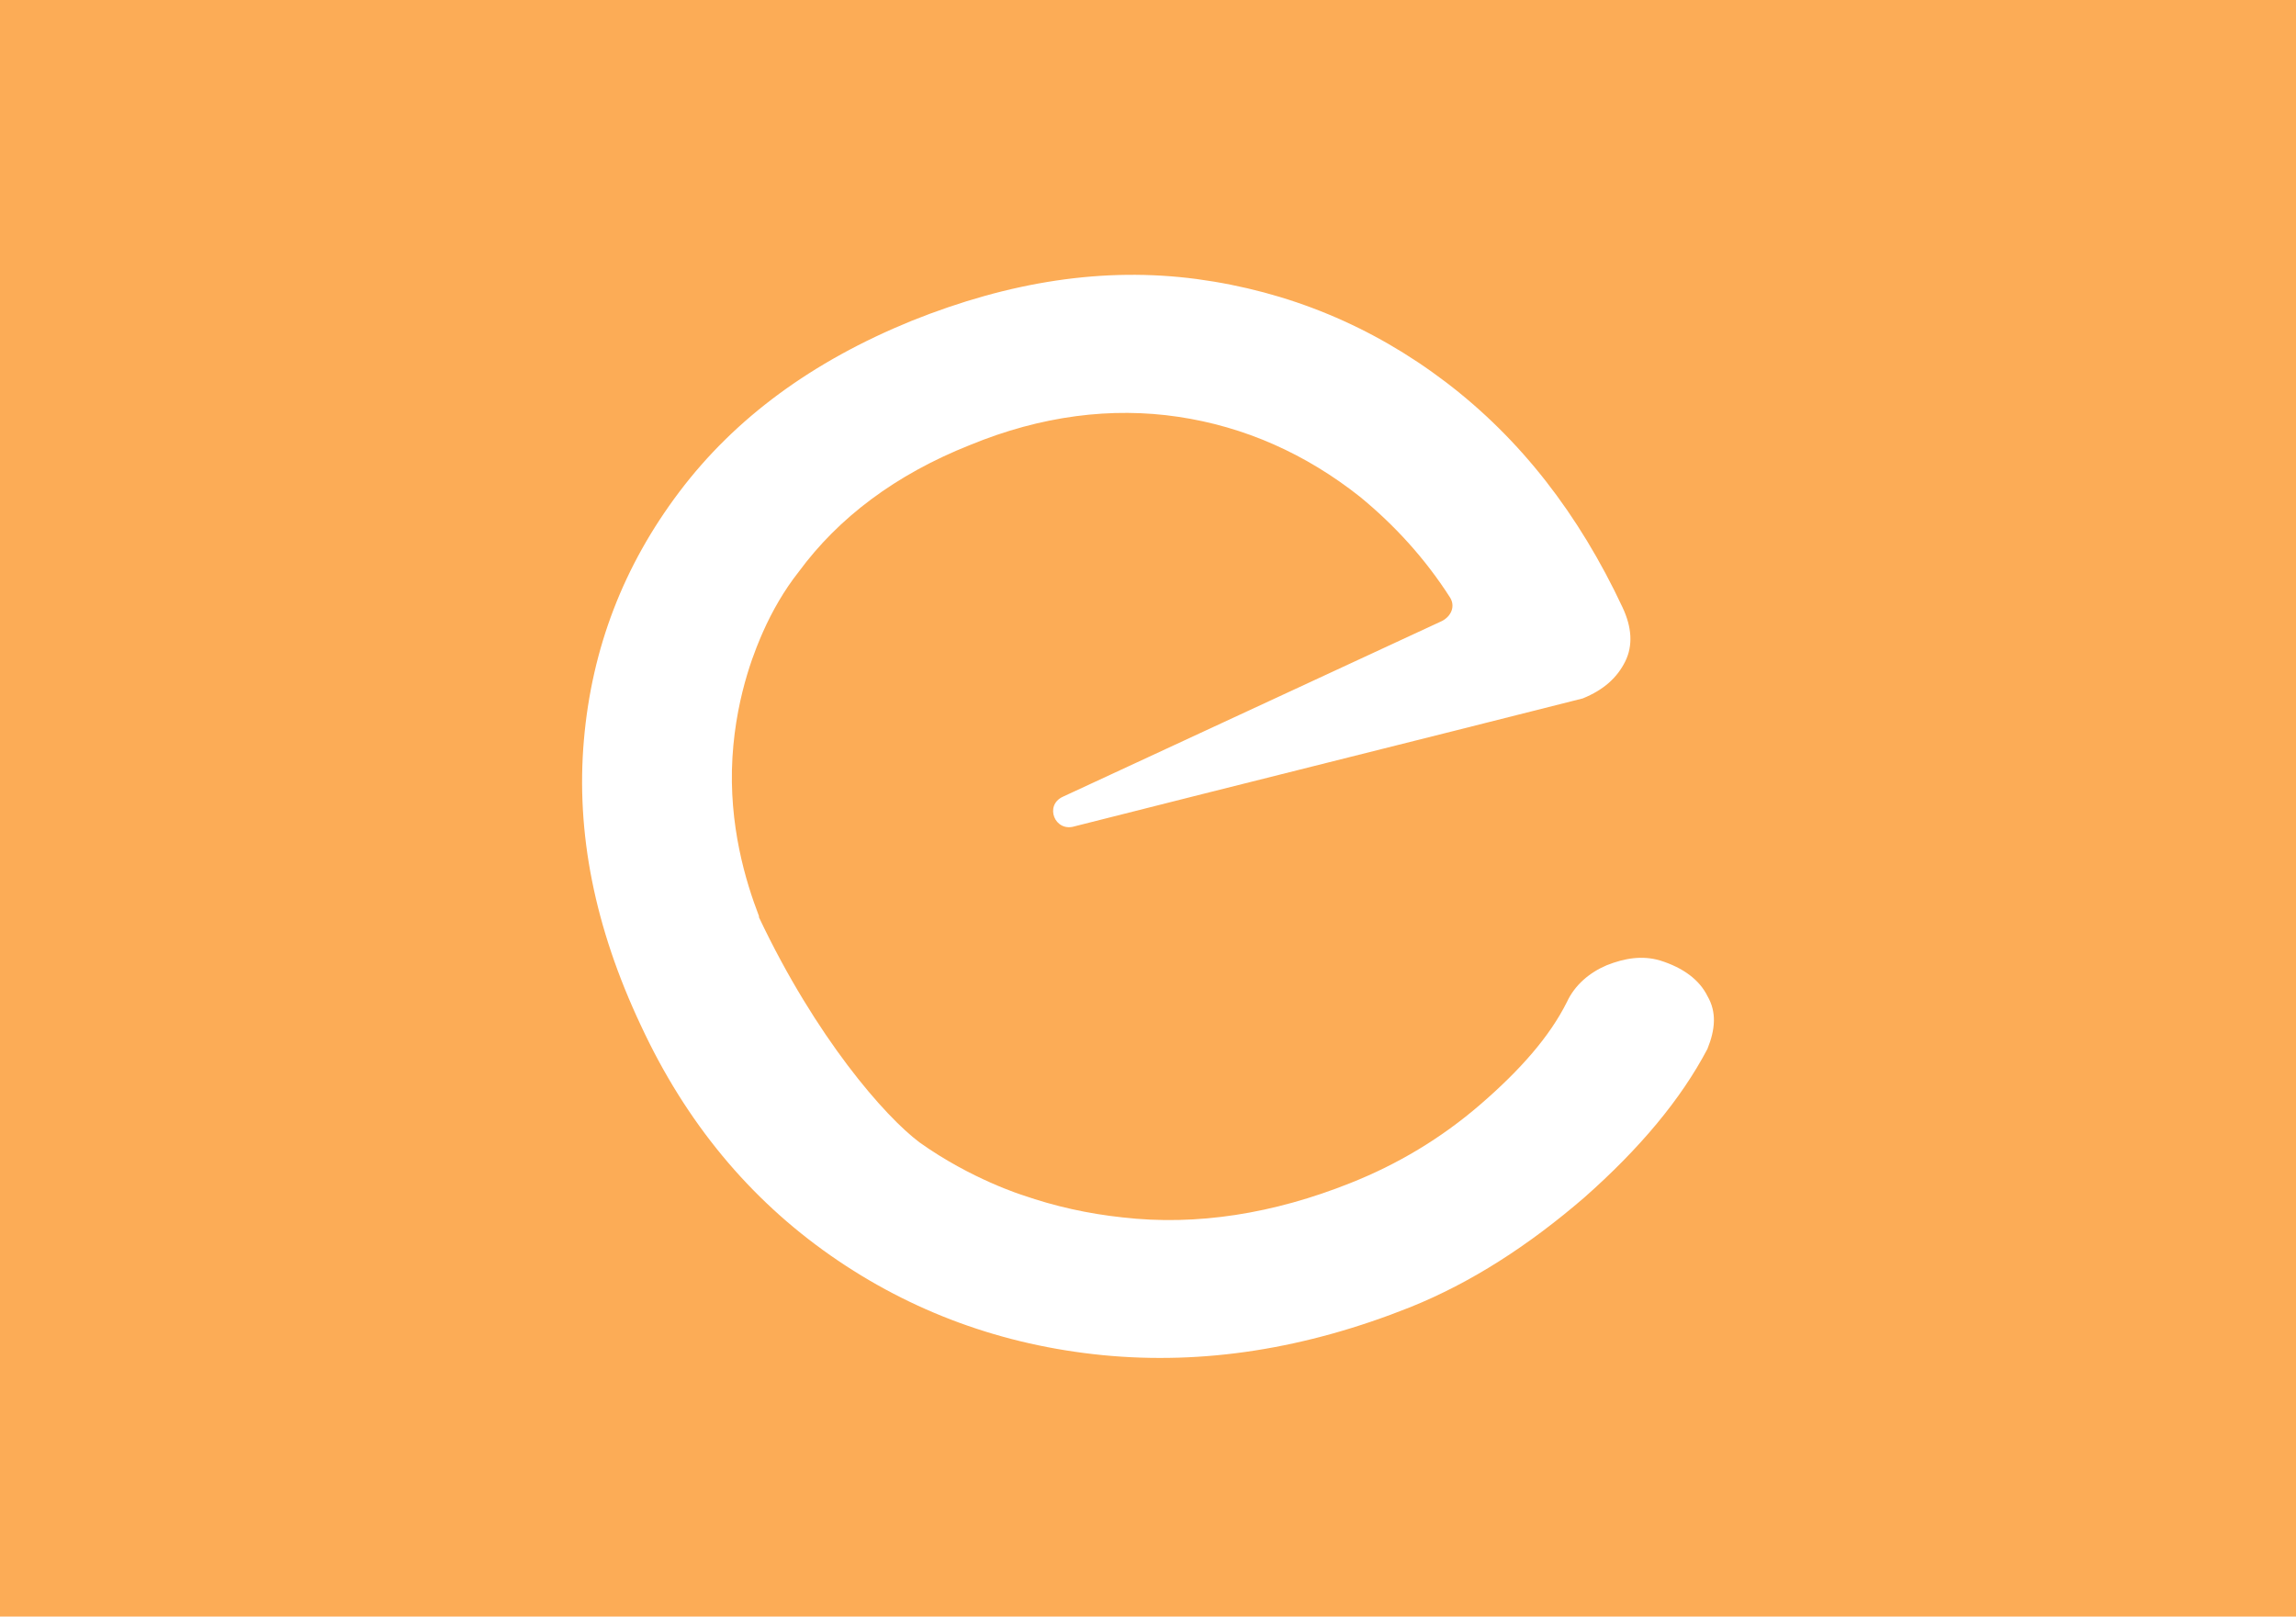 <svg width="142" height="100" viewBox="0 0 142 100" fill="none" xmlns="http://www.w3.org/2000/svg">
<rect width="142" height="100" fill="white"/>
<rect width="142" height="100" fill="#FCAC56"/>
<path d="M105.599 61.612C105.107 60.623 104.123 59.863 102.646 59.406C101.579 59.102 100.513 59.254 99.364 59.711C98.298 60.167 97.395 60.928 96.903 61.993C95.837 64.123 94.032 66.177 91.57 68.307C89.109 70.437 86.402 72.035 83.53 73.176C78.772 75.078 74.014 75.838 69.419 75.306C67.286 75.078 65.235 74.621 63.266 73.936C63.266 73.936 60.066 72.948 56.867 70.665C54.734 69.068 50.468 64.199 46.94 56.744V56.668C46.12 54.538 45.053 51.038 45.299 46.854C45.545 42.746 46.858 39.855 47.186 39.094C47.76 37.801 48.499 36.508 49.401 35.367C51.862 32.02 55.39 29.357 59.984 27.531C64.415 25.705 68.763 25.173 72.865 25.782C76.967 26.39 80.741 28.064 84.105 30.726C86.238 32.476 88.125 34.53 89.683 36.964C90.012 37.497 89.766 38.105 89.191 38.41L65.727 49.288C64.579 49.821 65.235 51.495 66.466 51.114C76.967 48.452 87.386 45.865 97.888 43.203C99.2 42.67 100.021 41.909 100.513 40.92C101.005 39.931 100.923 38.79 100.349 37.573C97.641 31.791 94.032 27.151 89.437 23.651C84.843 20.152 79.674 18.022 74.014 17.261C68.271 16.5 62.446 17.413 56.375 19.848C50.222 22.358 45.463 25.858 42.017 30.422C38.572 34.986 36.603 40.083 36.111 45.789C35.618 51.495 36.767 57.352 39.638 63.438C42.428 69.448 46.366 74.165 51.37 77.664C56.375 81.163 62.035 83.218 68.189 83.826C74.424 84.435 80.741 83.446 87.222 80.859C90.996 79.338 94.524 77.055 97.97 74.089C101.415 71.046 103.959 68.003 105.599 64.884C106.092 63.666 106.174 62.601 105.599 61.612Z" fill="white"/>
</svg>
